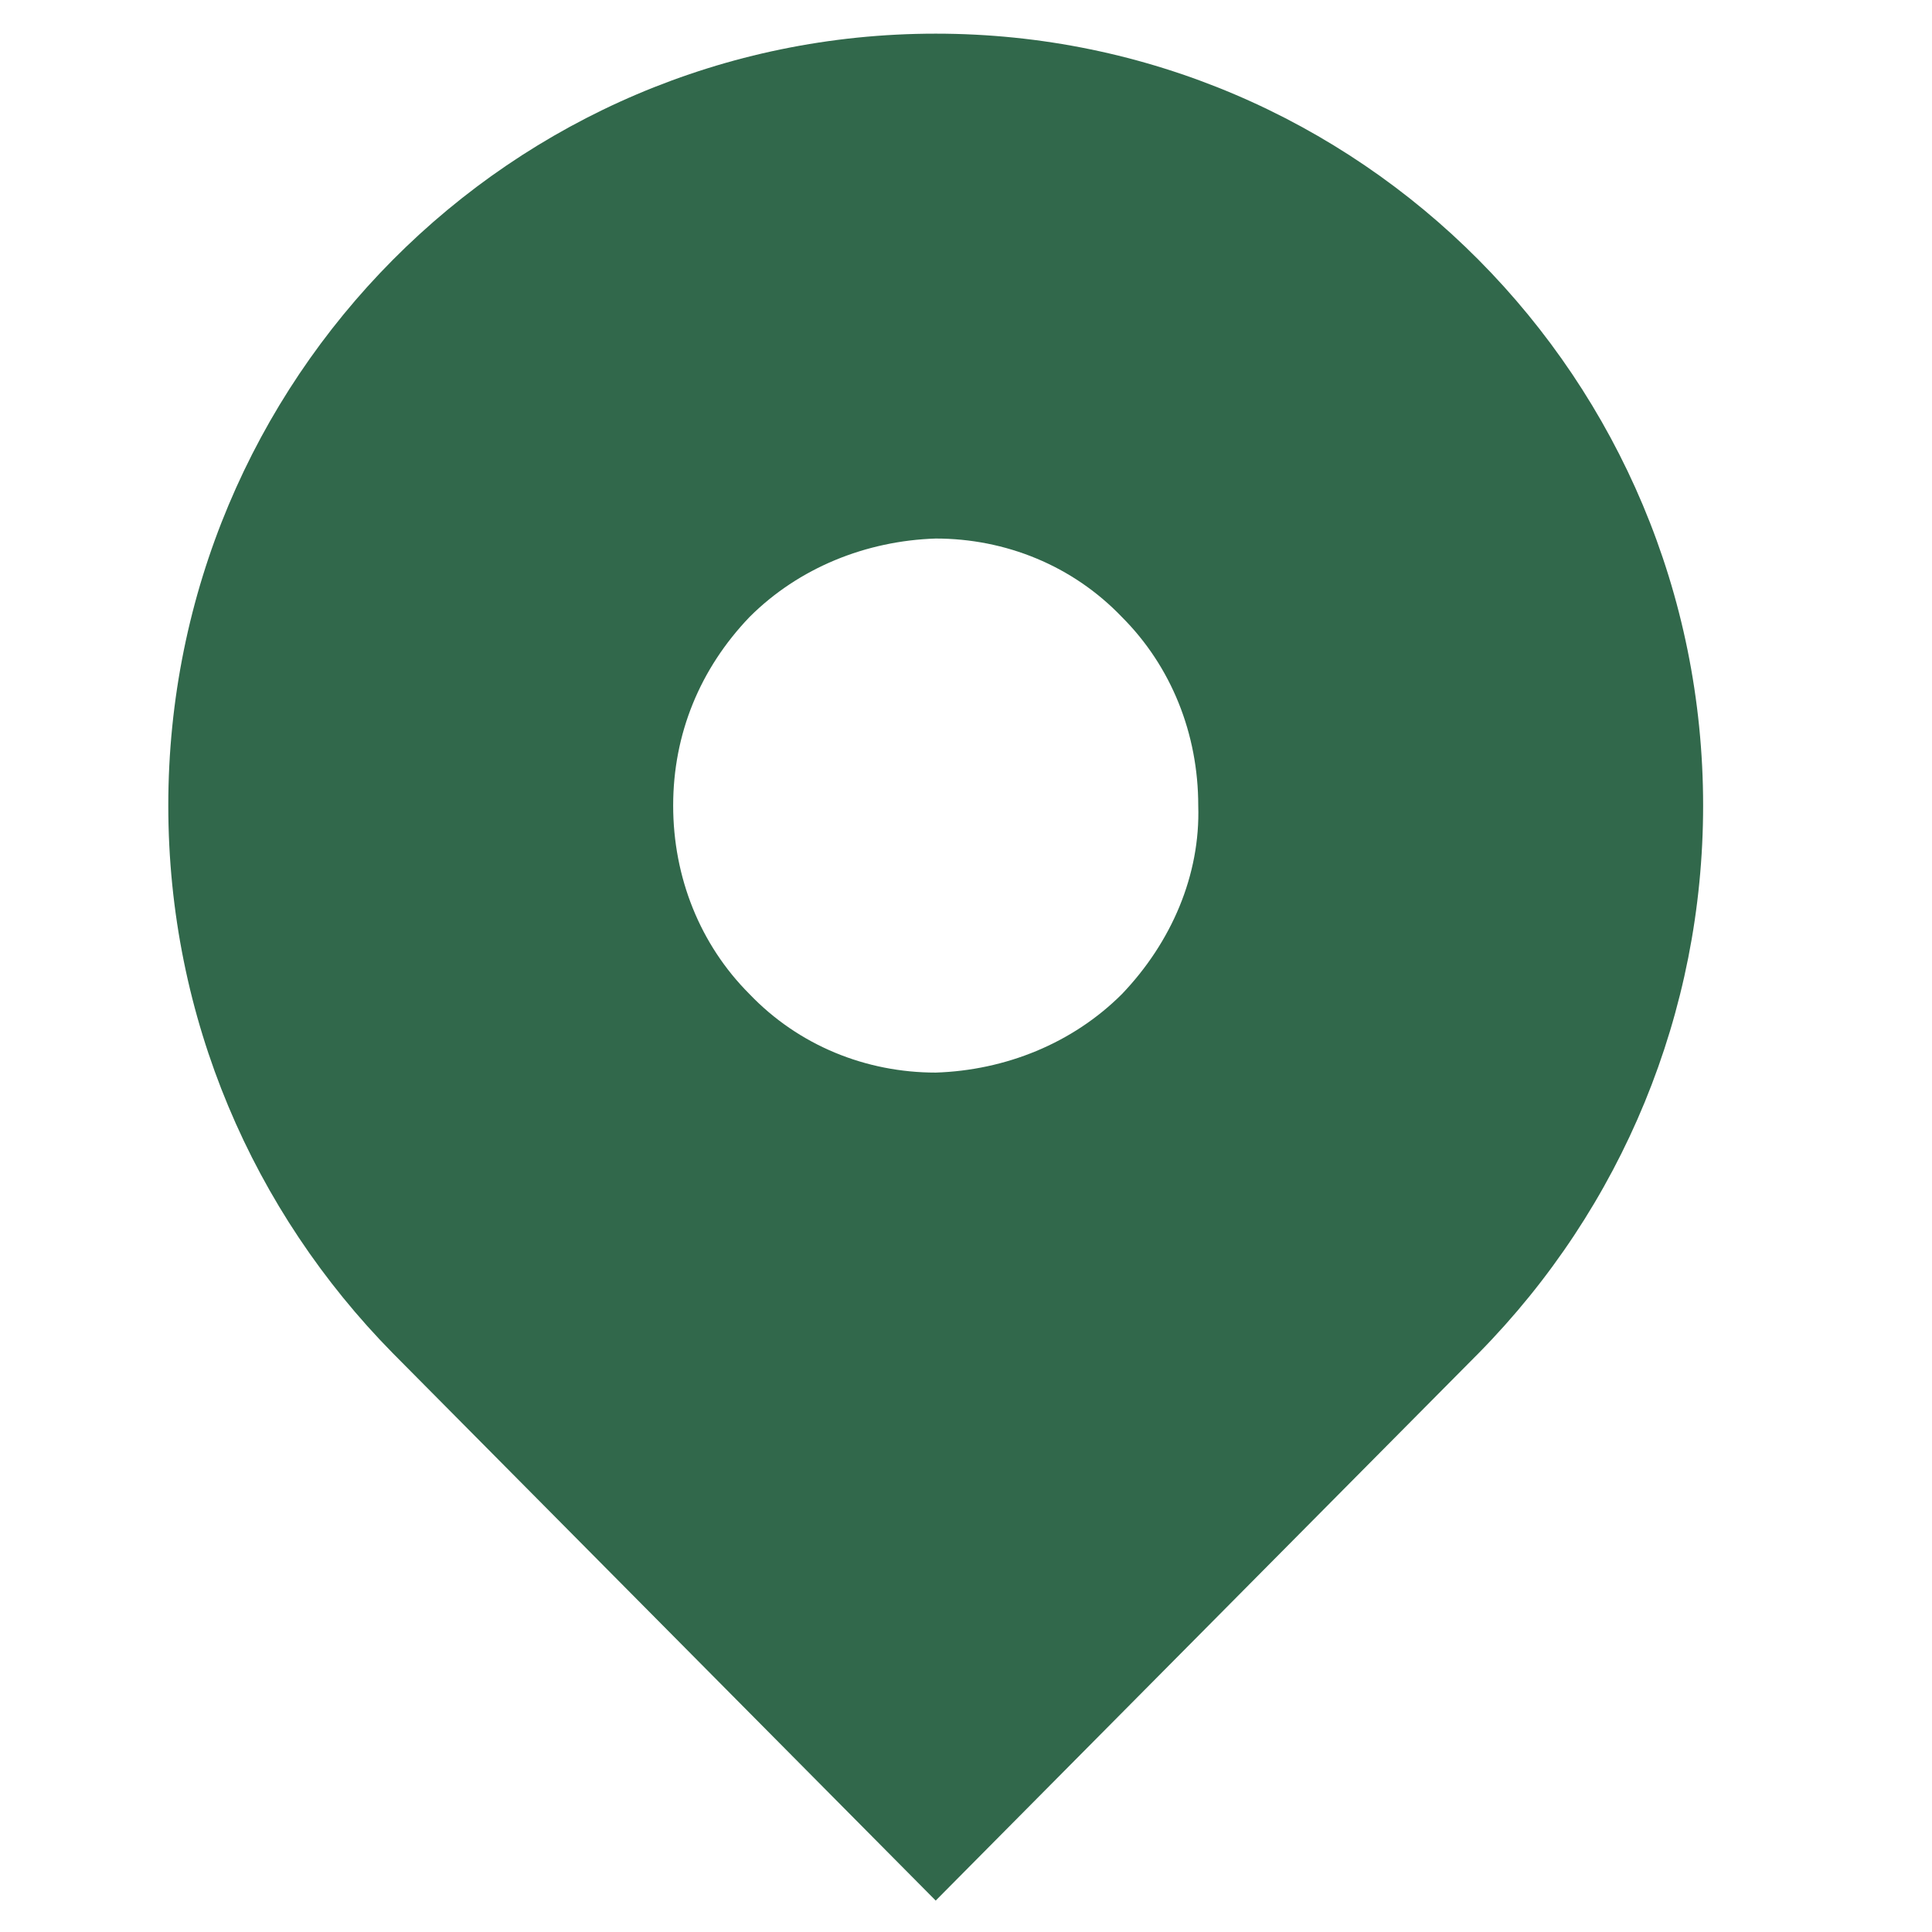 <?xml version="1.0" encoding="utf-8"?>
<!-- Generator: Adobe Illustrator 25.0.0, SVG Export Plug-In . SVG Version: 6.00 Build 0)  -->
<svg version="1.1" id="图层_1" xmlns="http://www.w3.org/2000/svg" xmlns:xlink="http://www.w3.org/1999/xlink" x="0px" y="0px"
	 viewBox="0 0 86.1 86.1" style="enable-background:new 0 0 86.1 86.1;" xml:space="preserve">
<style type="text/css">
	.st0{fill:#31684B;}
</style>
<path class="st0" d="M41.7,1.5C22.8,1.5,7.5,16.9,7.5,35.9c0,9.5,3.8,18.1,10,24.4l24.2,24.4l24.2-24.4c6.4-6.5,10-15.2,10-24.4
	C75.9,16.9,60.6,1.5,41.7,1.5L41.7,1.5z M50,44.3c-2.2,2.2-5.2,3.4-8.3,3.5c-3.1,0-6.1-1.2-8.3-3.5c-2.2-2.2-3.4-5.2-3.4-8.4
	c0-3.2,1.2-6.1,3.4-8.4c2.2-2.2,5.2-3.4,8.3-3.5c3.1,0,6.1,1.2,8.3,3.5c2.2,2.2,3.4,5.2,3.4,8.4C53.5,39,52.2,42,50,44.3L50,44.3z
	 M50,44.3"/>
</svg>
